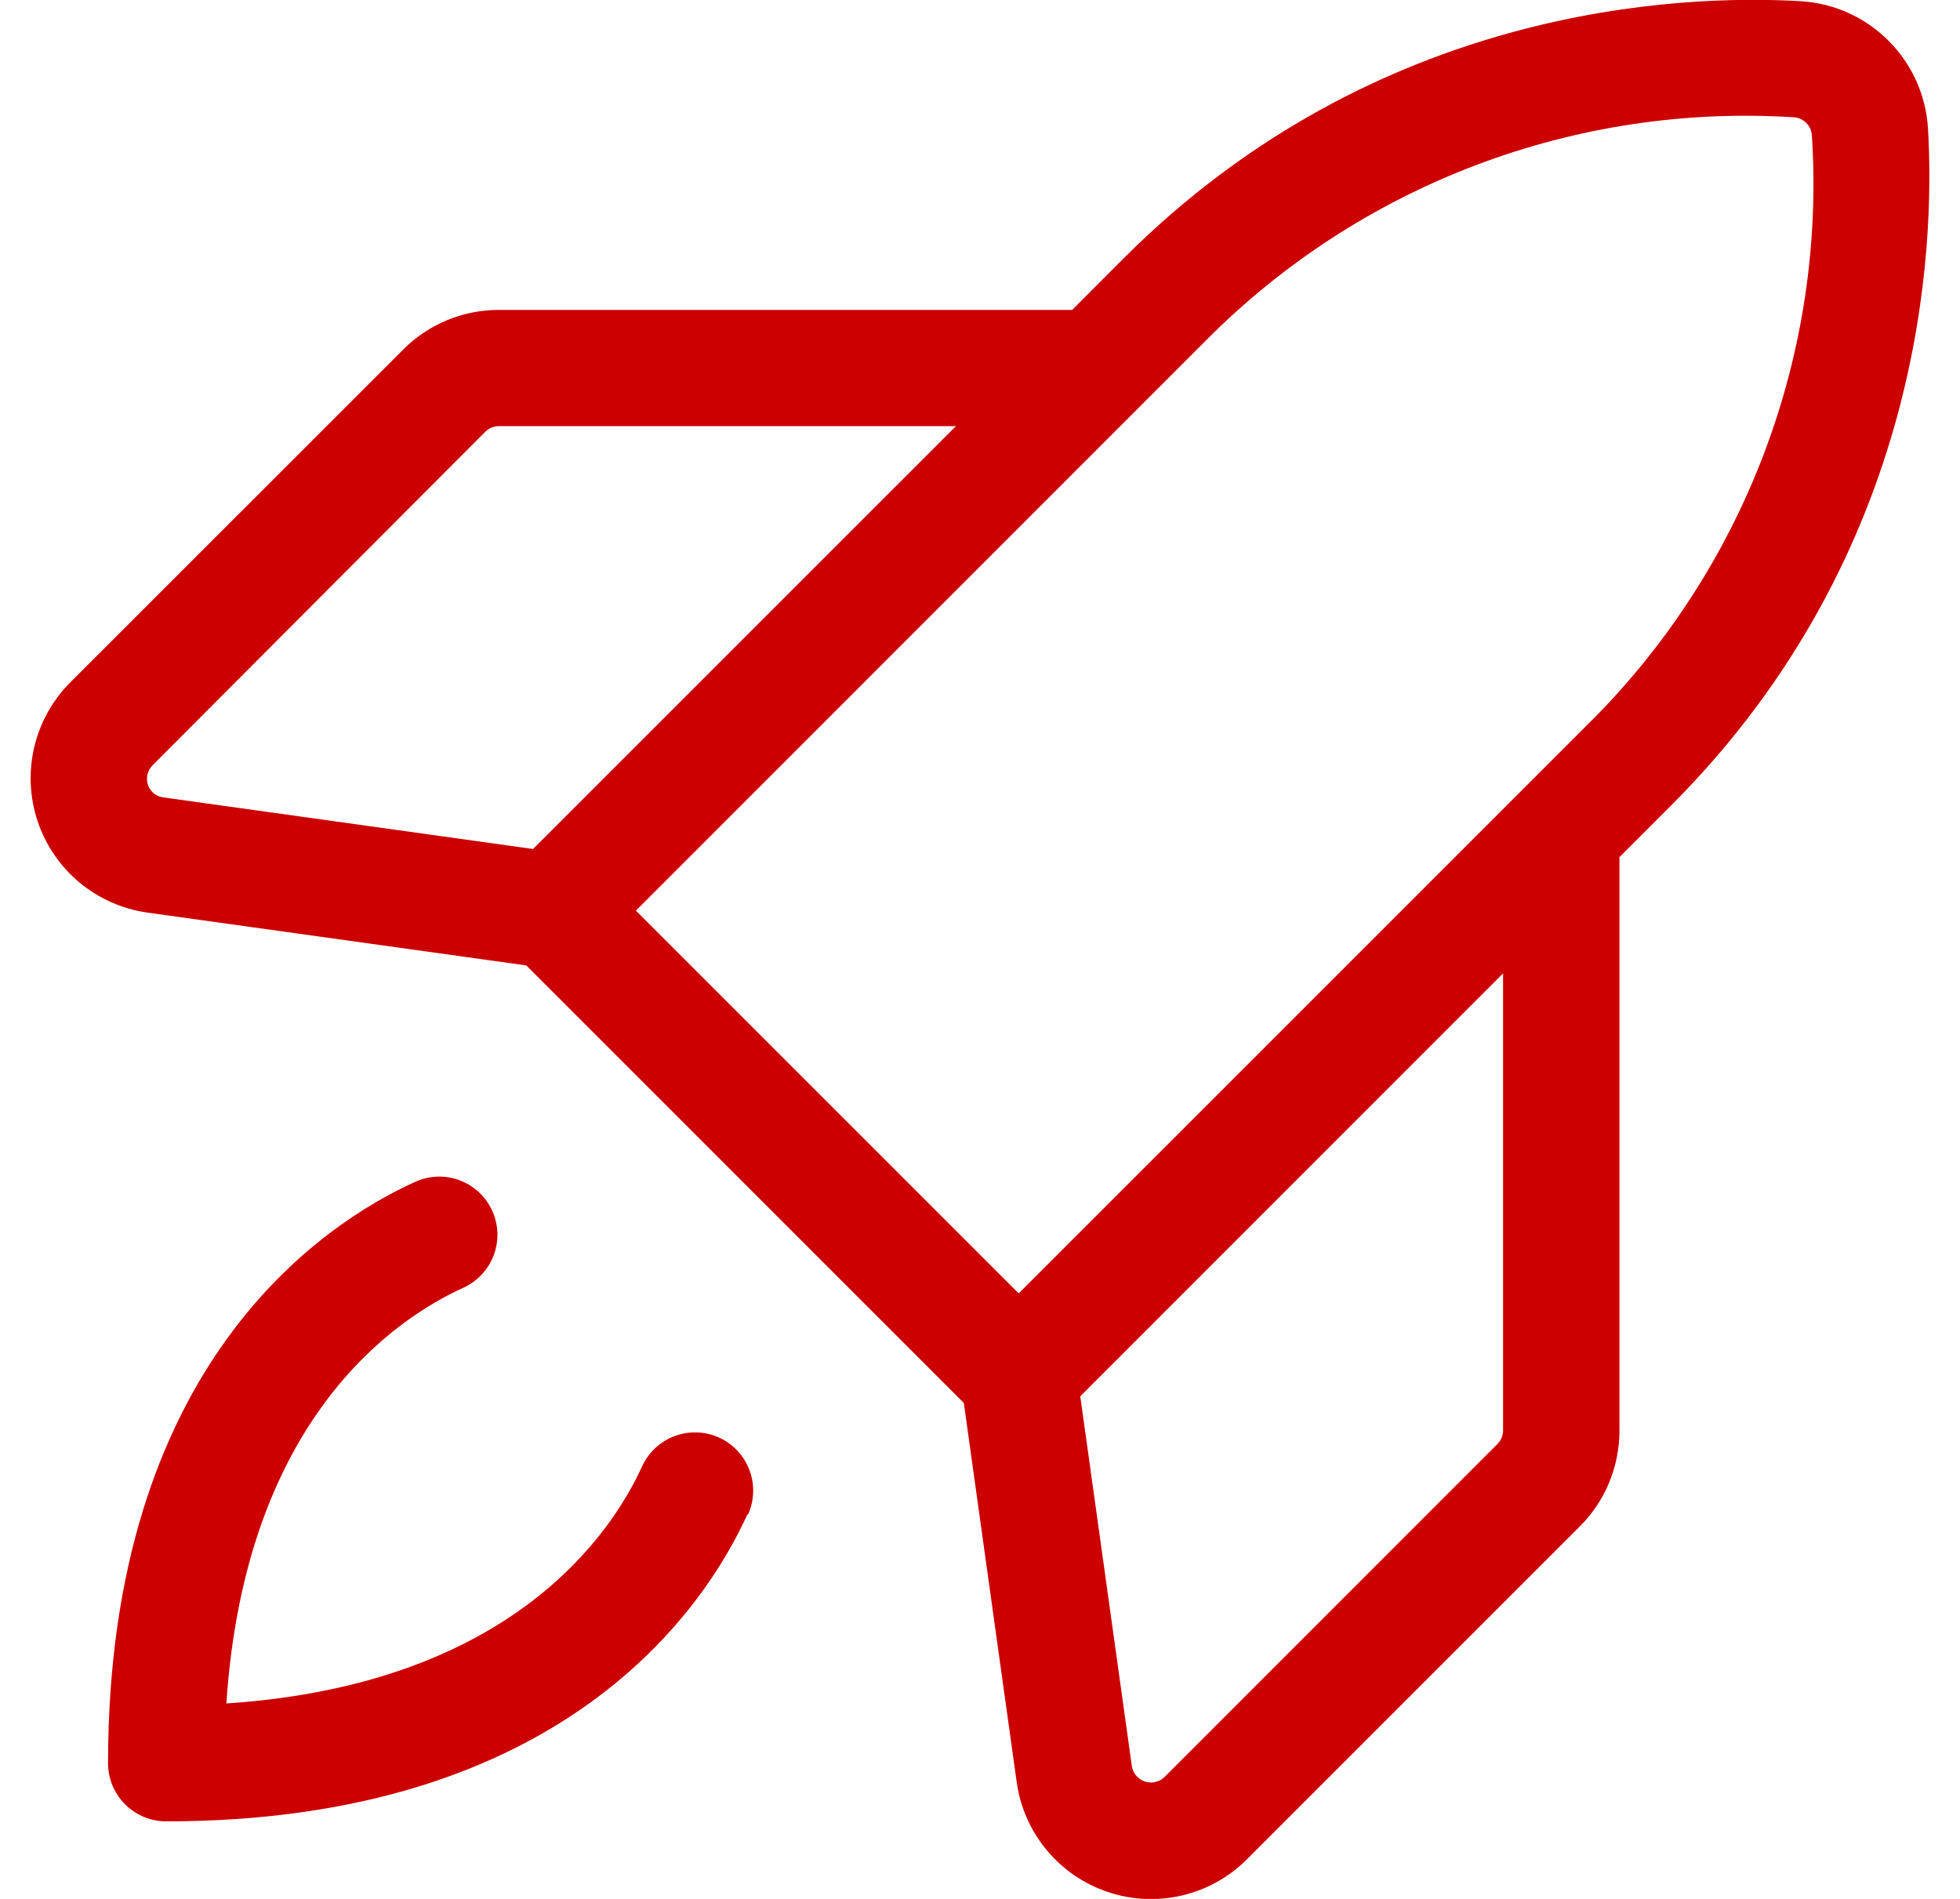 <svg xmlns="http://www.w3.org/2000/svg" width="32" height="31" viewBox="0 0 32 31" fill="none"><path d="M31.477 2.092C31.444 1.553 31.214 1.045 30.832 0.664C30.451 0.282 29.943 0.053 29.404 0.02C27.457 -0.095 22.481 0.082 18.351 4.212L17.505 5.059H8.146C7.855 5.059 7.567 5.116 7.299 5.227C7.03 5.338 6.786 5.502 6.581 5.708L1.148 11.139C0.857 11.43 0.653 11.797 0.559 12.197C0.465 12.598 0.484 13.017 0.614 13.407C0.745 13.797 0.981 14.143 1.297 14.407C1.614 14.67 1.997 14.84 2.404 14.898L8.593 15.761L15.736 22.904L16.6 29.101C16.658 29.508 16.828 29.891 17.092 30.207C17.355 30.523 17.702 30.759 18.092 30.889C18.482 31.019 18.901 31.038 19.301 30.943C19.701 30.849 20.067 30.645 20.358 30.354L25.791 24.921C25.997 24.716 26.161 24.472 26.272 24.203C26.383 23.935 26.44 23.647 26.44 23.356V13.993L27.286 13.147C31.414 9.014 31.593 4.041 31.477 2.092ZM2.414 12.81C2.397 12.755 2.395 12.697 2.409 12.641C2.422 12.585 2.451 12.534 2.491 12.493L7.923 7.049C7.982 6.99 8.062 6.957 8.146 6.957H15.607L8.703 13.86L2.67 13.018C2.612 13.012 2.557 12.989 2.511 12.952C2.466 12.915 2.432 12.865 2.414 12.81ZM24.54 23.352C24.54 23.435 24.506 23.516 24.447 23.575L19.017 29.006C18.976 29.048 18.923 29.077 18.866 29.091C18.809 29.105 18.75 29.103 18.694 29.084C18.638 29.066 18.588 29.033 18.55 28.988C18.512 28.943 18.488 28.889 18.479 28.831L17.637 22.795L24.54 15.891V23.352ZM25.943 11.805L16.632 21.115L10.382 14.866L19.694 5.553C20.942 4.297 22.444 3.322 24.1 2.695C25.755 2.067 27.526 1.802 29.293 1.915C29.369 1.921 29.44 1.955 29.493 2.01C29.547 2.064 29.578 2.136 29.582 2.212C29.695 3.978 29.428 5.747 28.801 7.401C28.173 9.056 27.2 10.557 25.945 11.804L25.943 11.805ZM12.203 24.721C11.52 26.229 9.218 29.734 2.713 29.734C2.461 29.734 2.22 29.634 2.042 29.456C1.864 29.278 1.764 29.037 1.764 28.785C1.764 22.279 5.269 19.978 6.776 19.295C6.889 19.243 7.012 19.214 7.137 19.209C7.261 19.204 7.386 19.224 7.503 19.268C7.619 19.311 7.727 19.378 7.818 19.462C7.909 19.547 7.983 19.649 8.035 19.763C8.087 19.876 8.116 19.999 8.121 20.123C8.125 20.248 8.105 20.372 8.062 20.489C8.018 20.606 7.952 20.713 7.867 20.805C7.782 20.896 7.68 20.97 7.567 21.022C6.46 21.523 4.003 23.16 3.696 27.809C8.345 27.502 9.982 25.038 10.483 23.939C10.535 23.825 10.609 23.723 10.701 23.638C10.792 23.553 10.899 23.487 11.016 23.444C11.133 23.4 11.257 23.38 11.382 23.385C11.507 23.389 11.629 23.418 11.743 23.47C11.856 23.522 11.958 23.596 12.043 23.687C12.128 23.779 12.194 23.886 12.237 24.003C12.281 24.12 12.301 24.244 12.296 24.369C12.292 24.493 12.263 24.616 12.211 24.729L12.203 24.721Z" fill="#CC0000"></path></svg>